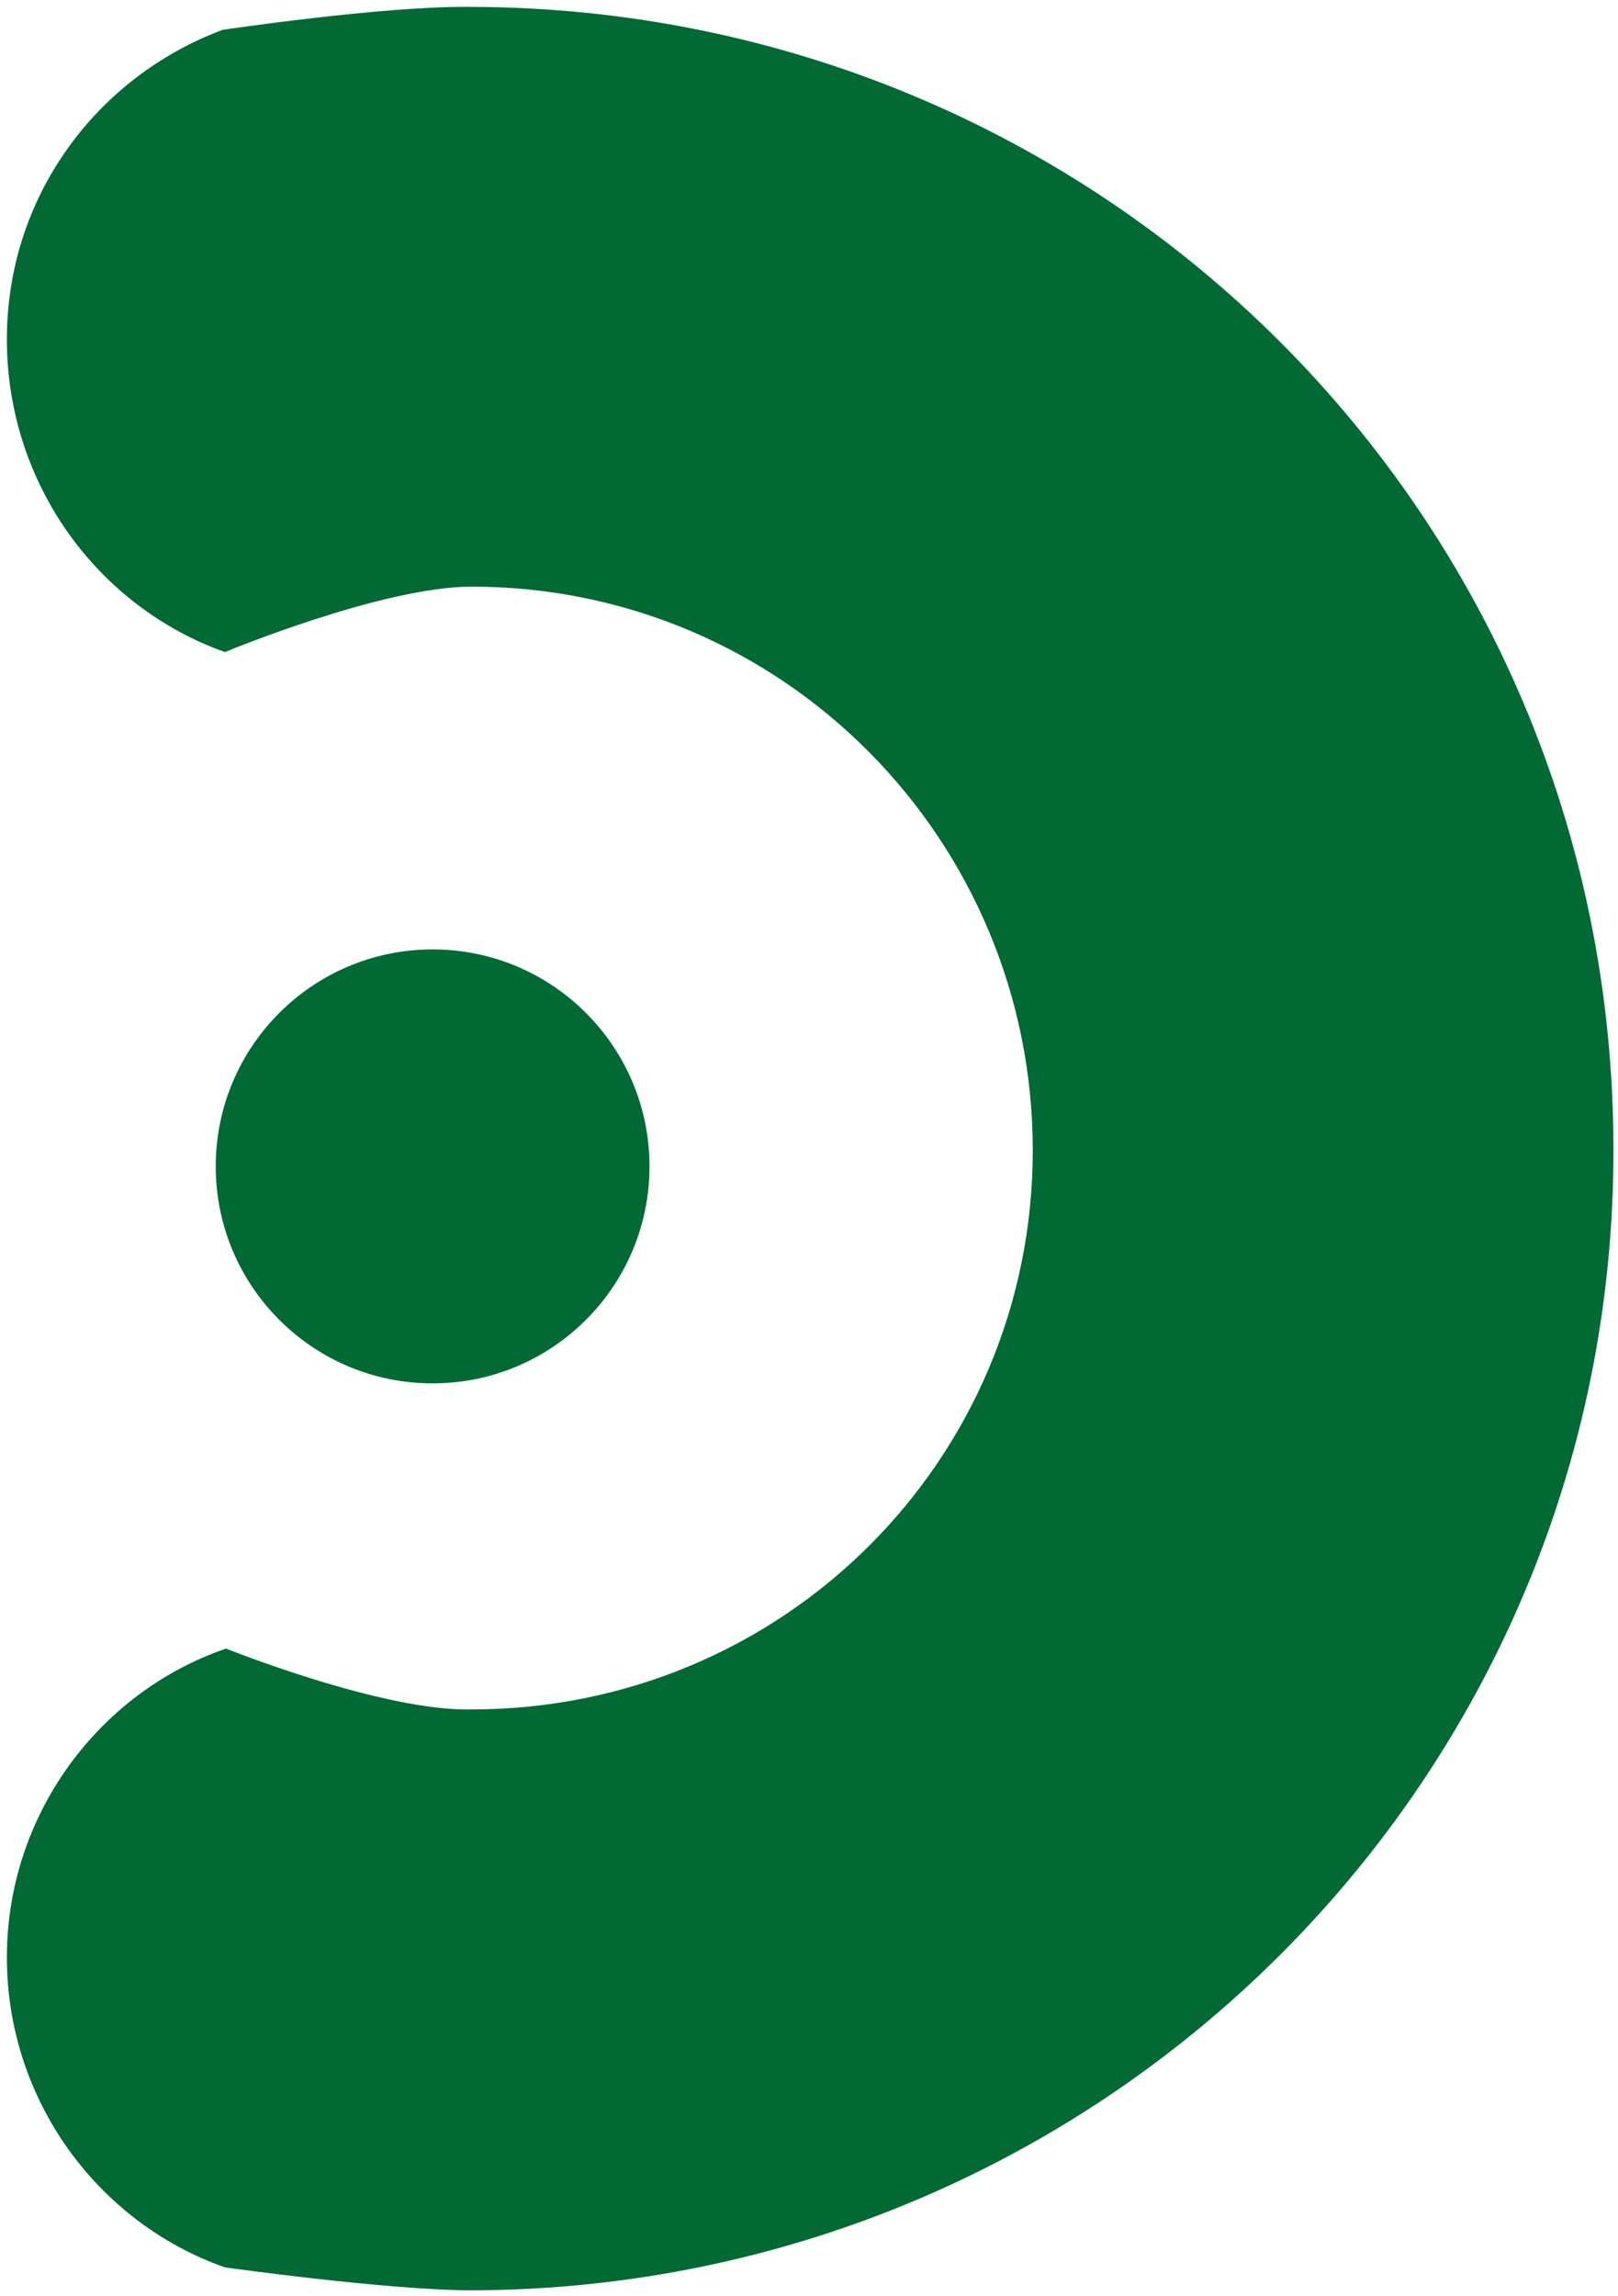 <?xml version="1.0" encoding="UTF-8"?>
<svg id="_图层_1" data-name="图层_1" xmlns="http://www.w3.org/2000/svg" version="1.1" viewBox="0 0 141 200">
  <!-- Generator: Adobe Illustrator 29.0.0, SVG Export Plug-In . SVG Version: 2.1.0 Build 186)  -->
  <defs>
    <style>
      .st0 {
        fill: #006934;
      }
    </style>
  </defs>
  <g id="_图层_11" data-name="_图层_1">
    <path class="st0" d="M19.6,56.8s13.7-5.7,21.5-5.7c27.2,0,48.9,22.1,48.9,49.1s-21.8,48.7-48.9,48.7c-7.7.2-21.4-5.3-21.4-5.3-11.1,3.8-19.1,14.5-19.1,26.9s7.9,23.1,19,27c0,0,14.2,2,21.6,2,55-.2,99.5-44.6,99.4-99.4C140.6,44.9,96.1.7,41,.6c-7.5-.1-21.6,2-21.6,2C8.4,6.7.5,17.2.6,29.8c.1,12.3,7.8,23,19,27Z"/>
  </g>
  <g id="_图层_2">
    <circle class="st0" cx="37.7" cy="101.6" r="18.9"/>
  </g>
</svg>